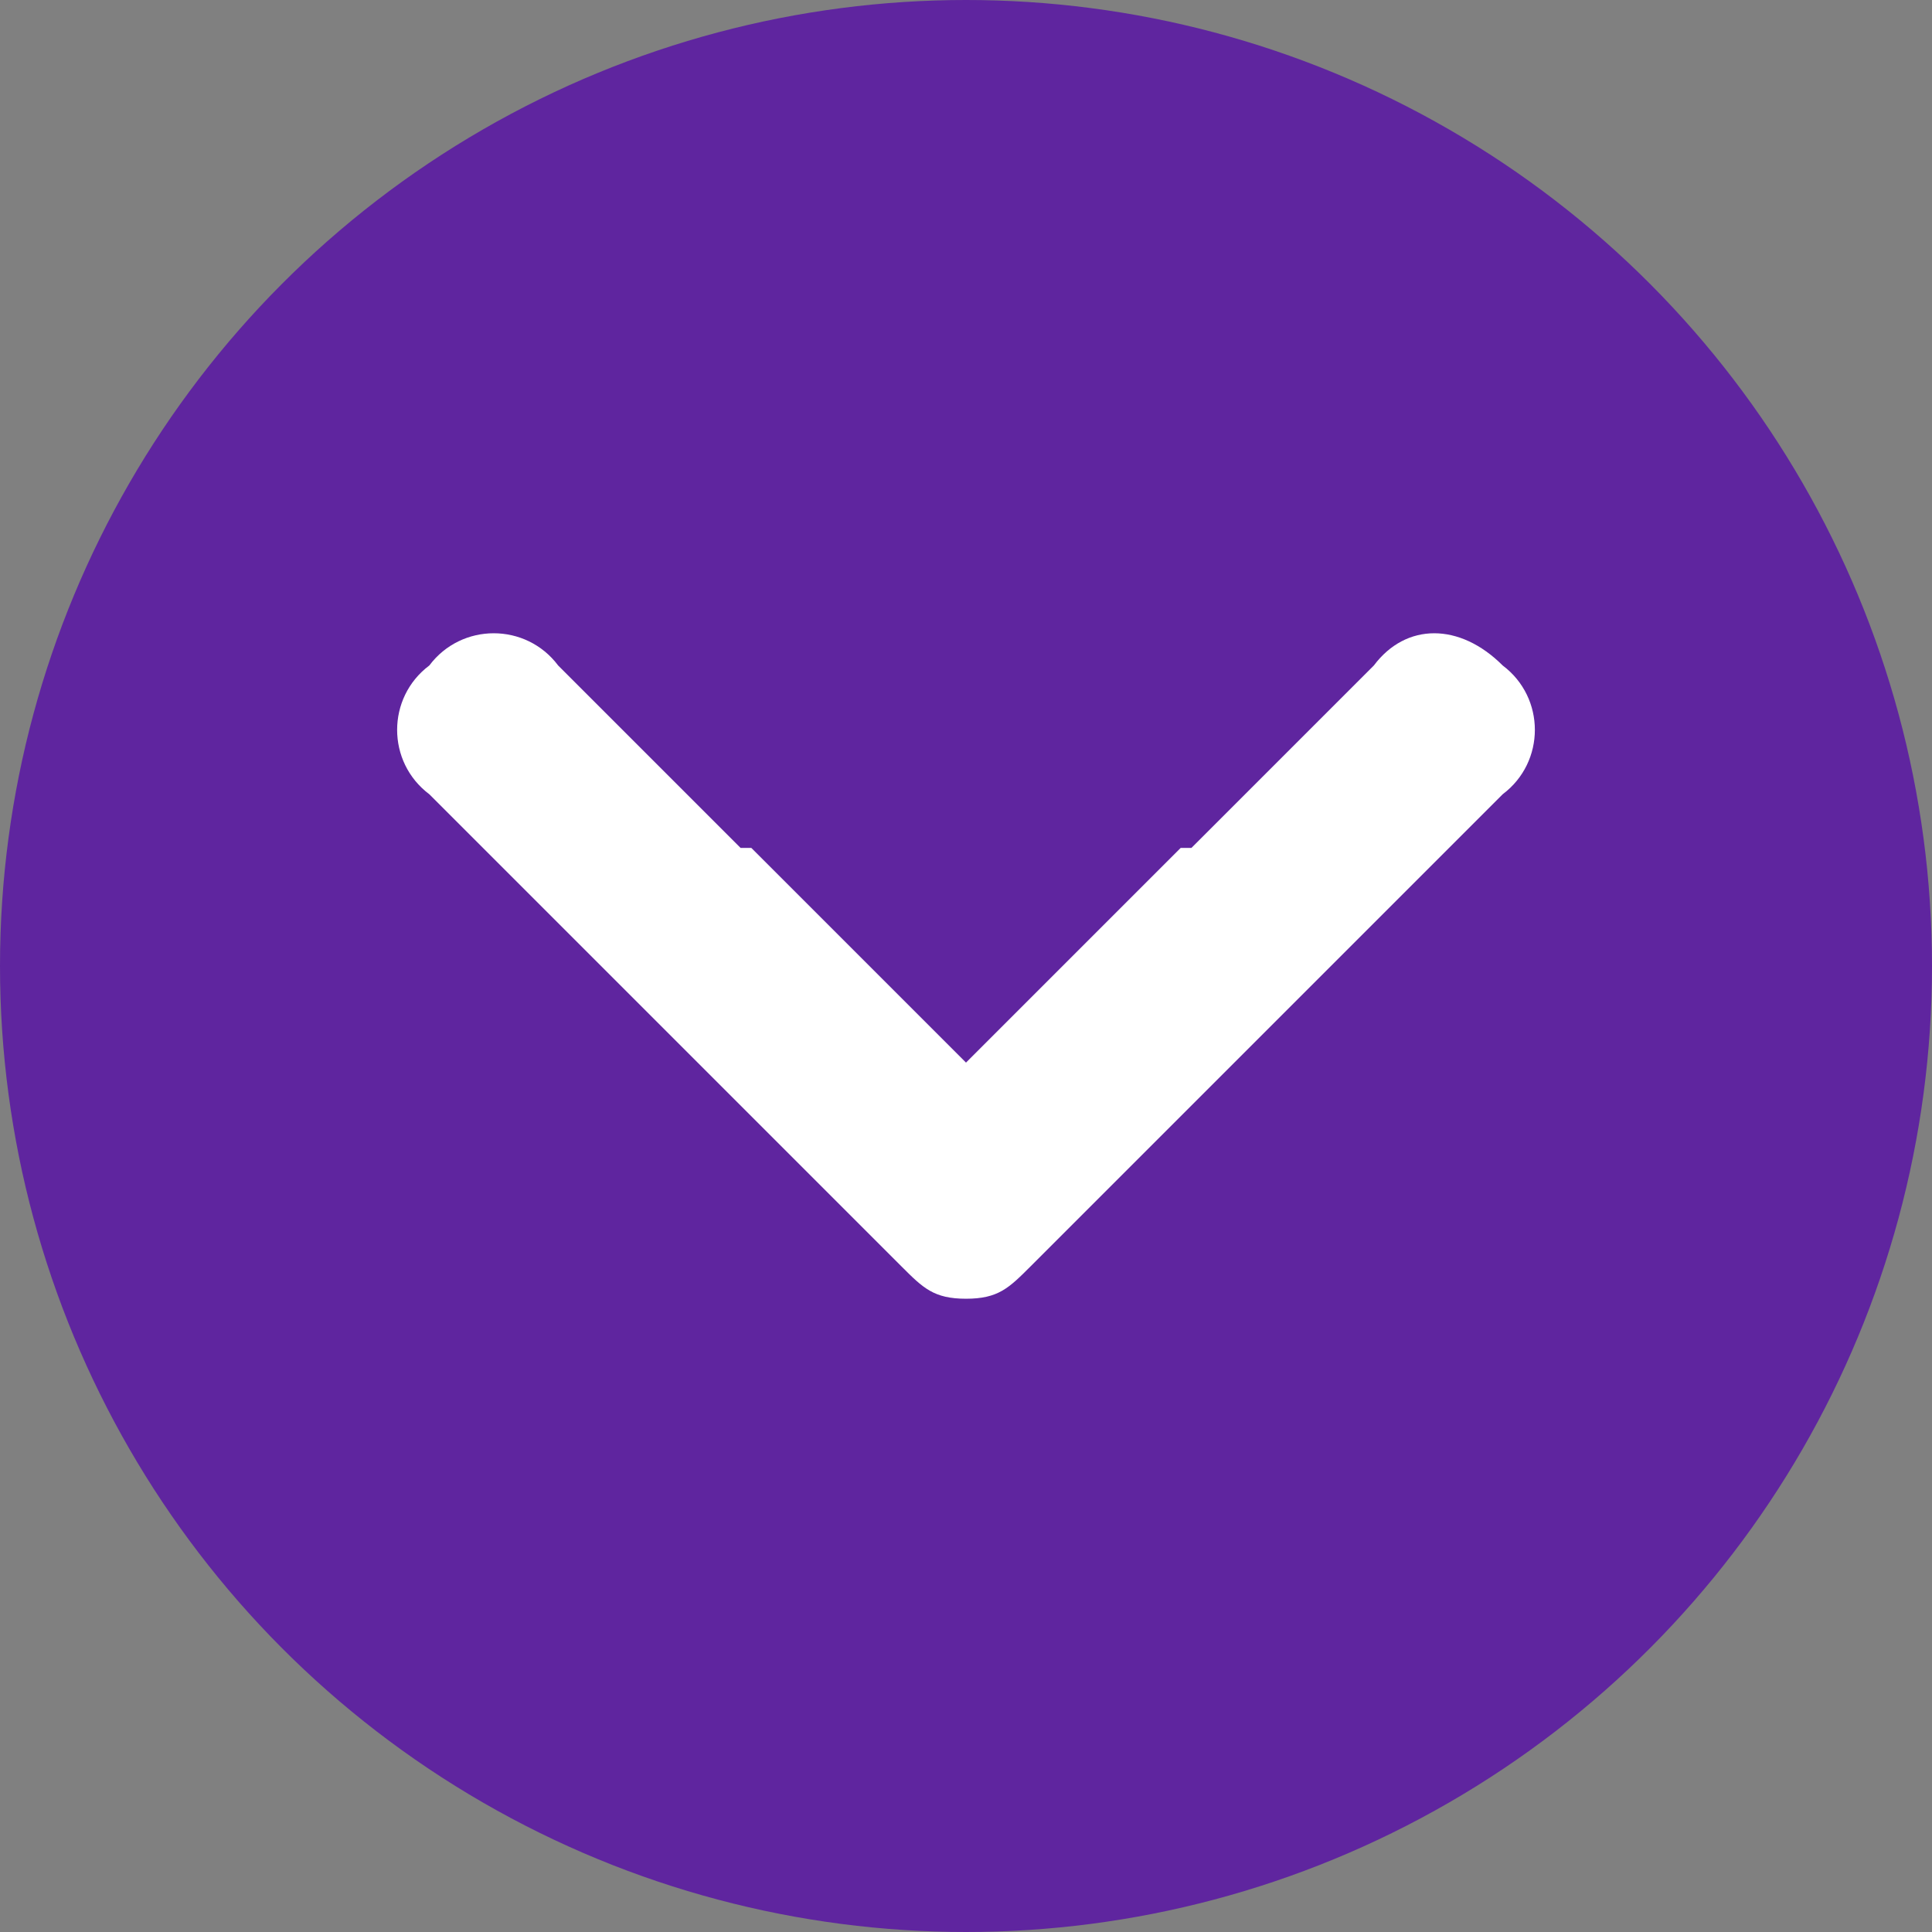 <?xml version="1.0" encoding="utf-8"?>
<!-- Generator: Adobe Illustrator 26.5.0, SVG Export Plug-In . SVG Version: 6.00 Build 0)  -->
<svg version="1.1" id="Layer_1" xmlns="http://www.w3.org/2000/svg" xmlns:xlink="http://www.w3.org/1999/xlink" x="0px" y="0px"
	 viewBox="0 0 18 18" style="enable-background:new 0 0 18 18;" xml:space="preserve">
<rect x="0" y="0" width="18" height="18" fill="#808080" stroke="none"/>
<style type="text/css">
	.st0{fill:#5F259F;}
	.st1{fill:#FFFFFF;}
</style>
<circle class="st0" cx="9" cy="9" r="9"/>
<path class="st1" d="M14,6.2c-0.4-0.4-0.9-0.4-1.2,0l-1.7,1.7c0,0,0,0-0.1,0l-2,2l-2-2c0,0,0,0-0.1,0L5.2,6.2C4.9,5.8,4.3,5.8,4,6.2
	C3.6,6.5,3.6,7.1,4,7.4l4.4,4.4C8.6,12,8.7,12.1,9,12.1c0,0,0,0,0,0c0,0,0,0,0,0c0.3,0,0.4-0.1,0.6-0.3L14,7.4
	C14.4,7.1,14.4,6.5,14,6.2z"/>
</svg>

